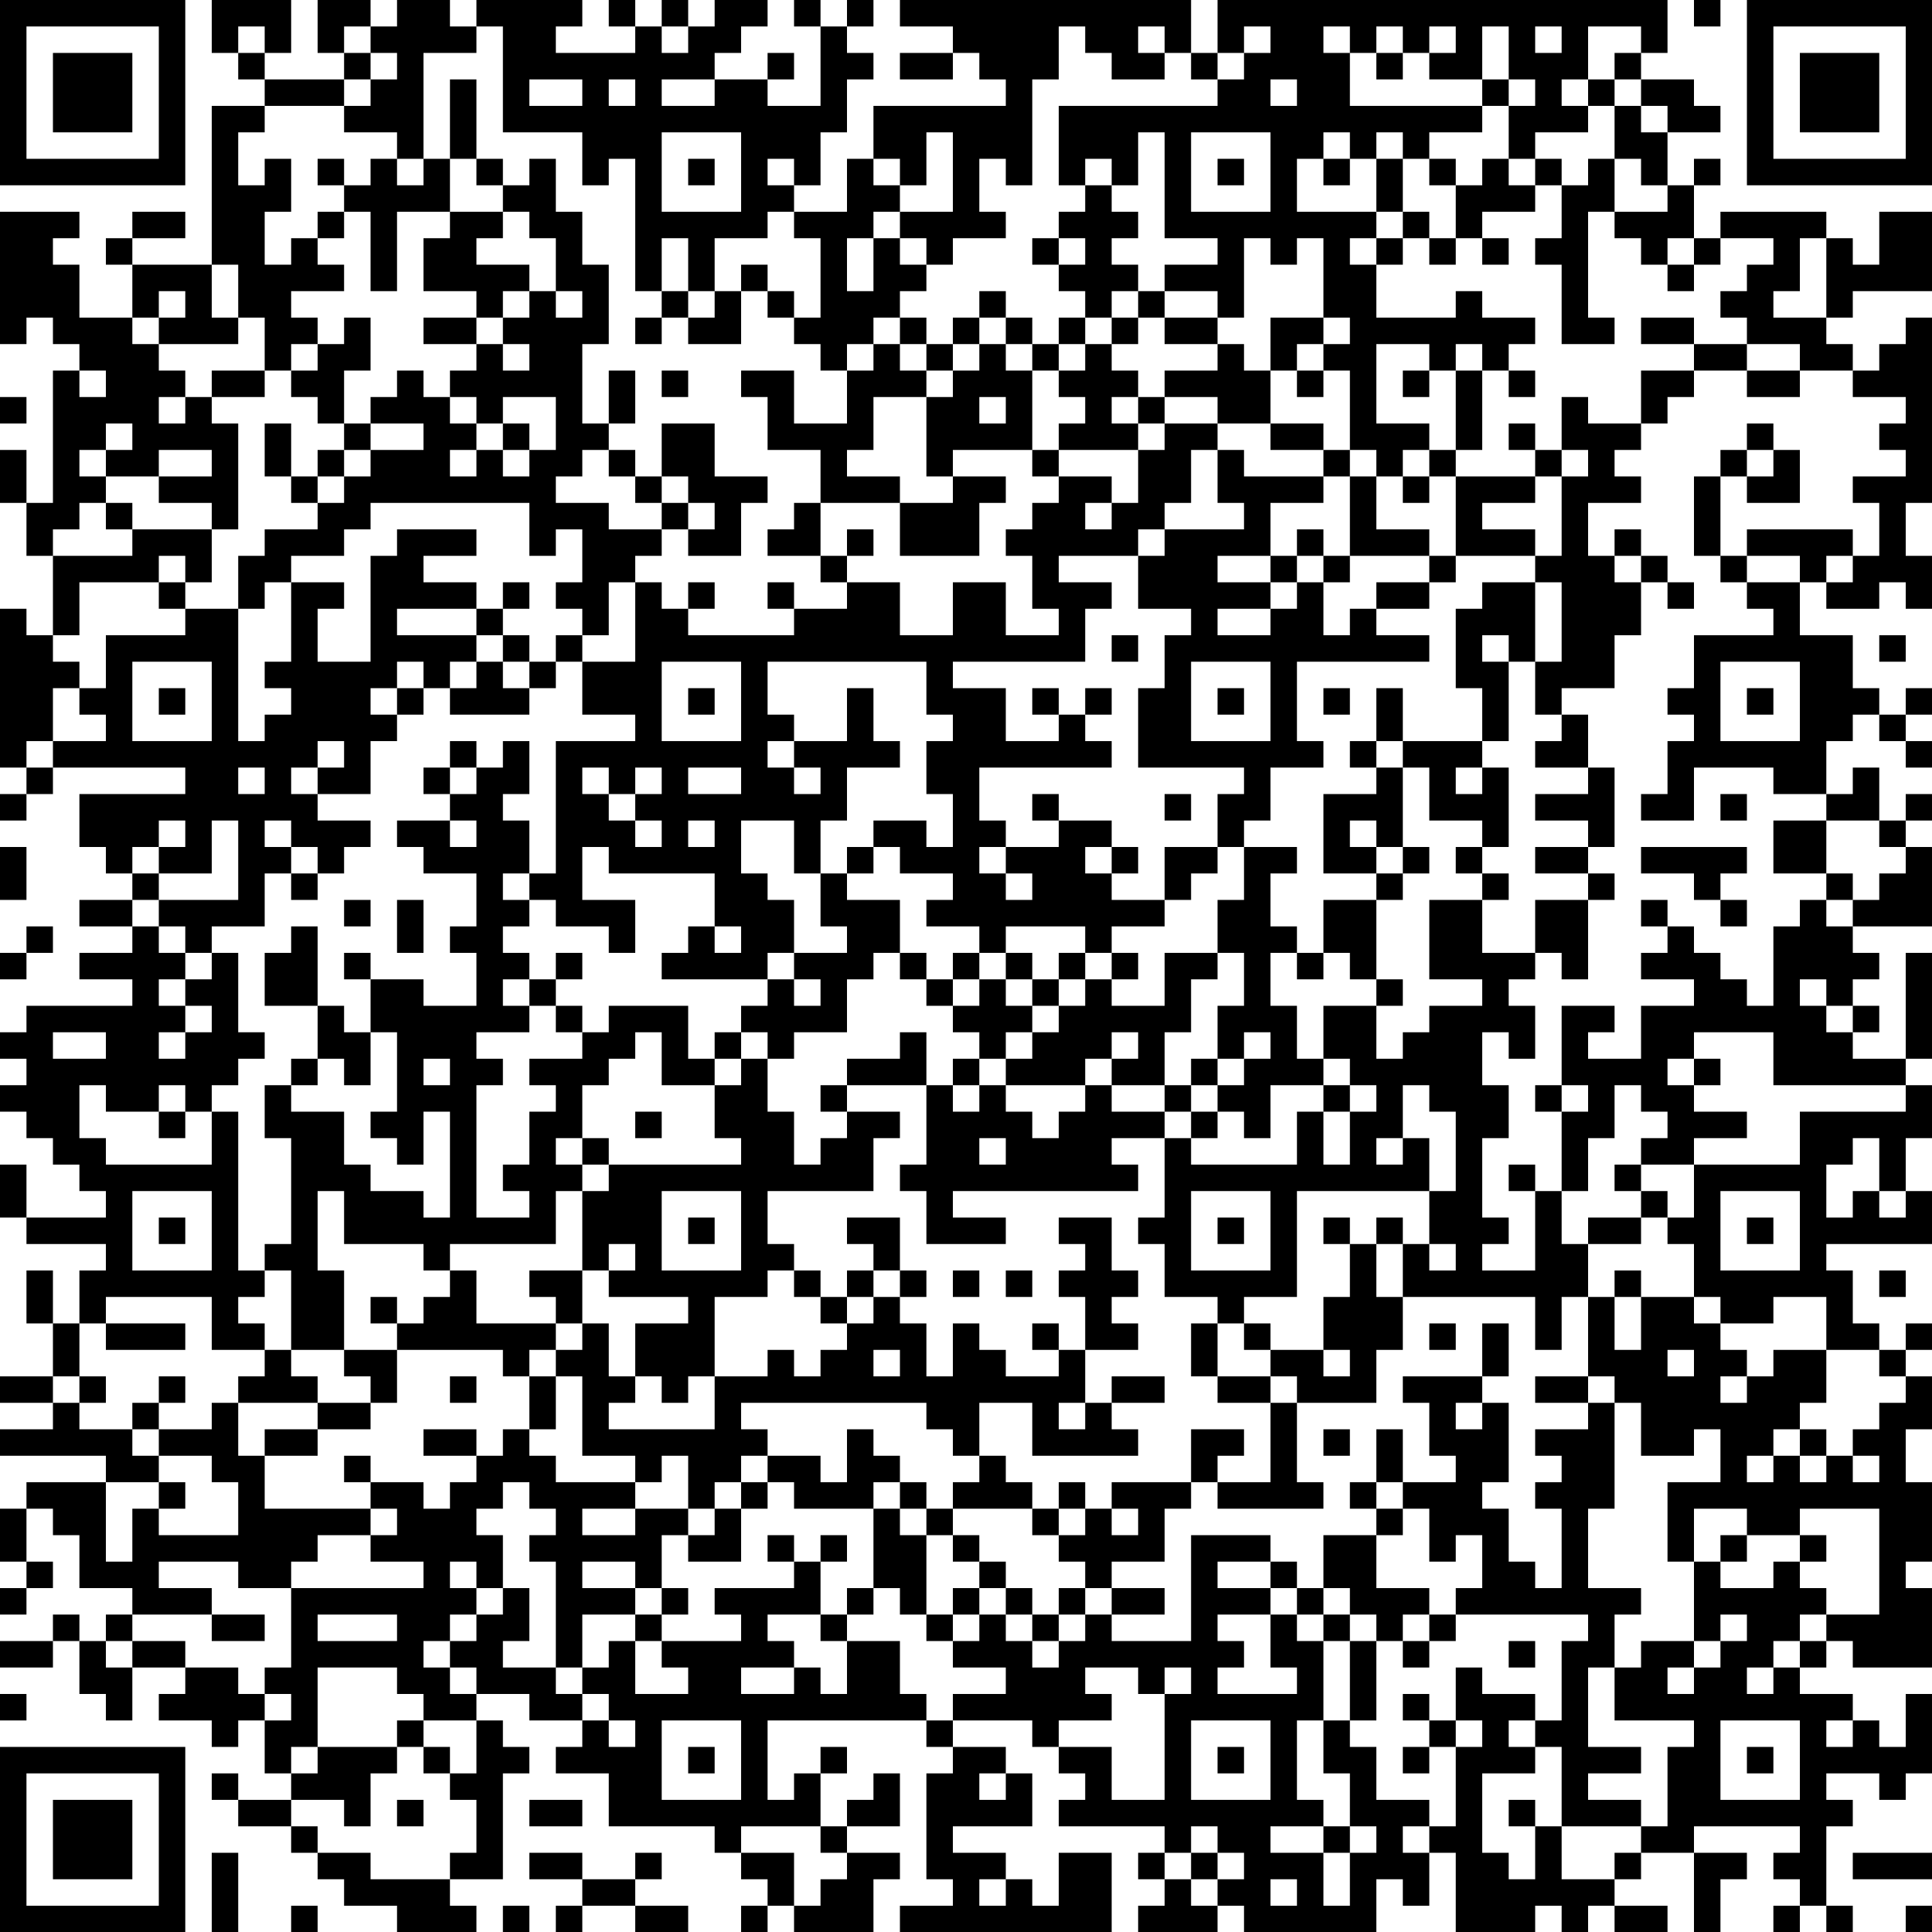 <?xml version="1.0" encoding="UTF-8"?>
<svg xmlns="http://www.w3.org/2000/svg" version="1.1" width="250" height="250" viewBox="0 0 250 250"><rect x="0" y="0" width="250" height="250" fill="#ffffff"/><g transform="scale(3.425)"><g transform="translate(0,0)"><path fill-rule="evenodd" d="M8 0L8 2L9 2L9 3L10 3L10 4L8 4L8 10L5 10L5 9L7 9L7 8L5 8L5 9L4 9L4 10L5 10L5 12L3 12L3 10L2 10L2 9L3 9L3 8L0 8L0 13L1 13L1 12L2 12L2 13L3 13L3 14L2 14L2 19L1 19L1 17L0 17L0 19L1 19L1 21L2 21L2 24L1 24L1 23L0 23L0 29L1 29L1 30L0 30L0 31L1 31L1 30L2 30L2 29L7 29L7 30L3 30L3 32L4 32L4 33L5 33L5 34L3 34L3 35L5 35L5 36L3 36L3 37L5 37L5 38L1 38L1 39L0 39L0 40L1 40L1 41L0 41L0 42L1 42L1 43L2 43L2 44L3 44L3 45L4 45L4 46L1 46L1 44L0 44L0 46L1 46L1 47L4 47L4 48L3 48L3 50L2 50L2 48L1 48L1 50L2 50L2 52L0 52L0 53L2 53L2 54L0 54L0 55L4 55L4 56L1 56L1 57L0 57L0 59L1 59L1 60L0 60L0 61L1 61L1 60L2 60L2 59L1 59L1 57L2 57L2 58L3 58L3 60L5 60L5 61L4 61L4 62L3 62L3 61L2 61L2 62L0 62L0 63L2 63L2 62L3 62L3 64L4 64L4 65L5 65L5 63L7 63L7 64L6 64L6 65L8 65L8 66L9 66L9 65L10 65L10 67L11 67L11 68L9 68L9 67L8 67L8 68L9 68L9 69L11 69L11 70L12 70L12 71L13 71L13 72L15 72L15 73L18 73L18 72L17 72L17 71L19 71L19 67L20 67L20 66L19 66L19 65L18 65L18 64L20 64L20 65L22 65L22 66L21 66L21 67L23 67L23 69L27 69L27 70L28 70L28 71L29 71L29 72L28 72L28 73L29 73L29 72L30 72L30 73L33 73L33 71L34 71L34 70L32 70L32 69L34 69L34 67L33 67L33 68L32 68L32 69L31 69L31 67L32 67L32 66L31 66L31 67L30 67L30 68L29 68L29 65L35 65L35 66L36 66L36 67L35 67L35 71L36 71L36 72L34 72L34 73L42 73L42 70L40 70L40 72L39 72L39 71L38 71L38 70L36 70L36 69L39 69L39 67L38 67L38 66L36 66L36 65L39 65L39 66L40 66L40 67L41 67L41 68L40 68L40 69L44 69L44 70L43 70L43 71L44 71L44 72L43 72L43 73L46 73L46 72L47 72L47 73L52 73L52 71L53 71L53 72L54 72L54 70L55 70L55 73L58 73L58 72L59 72L59 73L60 73L60 72L61 72L61 73L63 73L63 72L61 72L61 71L62 71L62 70L64 70L64 73L65 73L65 71L66 71L66 70L64 70L64 69L68 69L68 70L67 70L67 71L68 71L68 72L67 72L67 73L68 73L68 72L69 72L69 73L70 73L70 72L69 72L69 69L70 69L70 68L69 68L69 67L71 67L71 68L72 68L72 67L73 67L73 64L72 64L72 66L71 66L71 65L70 65L70 64L68 64L68 63L69 63L69 62L70 62L70 63L73 63L73 60L72 60L72 59L73 59L73 56L72 56L72 54L73 54L73 52L72 52L72 51L73 51L73 50L72 50L72 51L71 51L71 50L70 50L70 48L69 48L69 47L73 47L73 45L72 45L72 43L73 43L73 41L72 41L72 40L73 40L73 36L72 36L72 40L70 40L70 39L71 39L71 38L70 38L70 37L71 37L71 36L70 36L70 35L73 35L73 32L72 32L72 31L73 31L73 30L72 30L72 31L71 31L71 29L70 29L70 30L69 30L69 28L70 28L70 27L71 27L71 28L72 28L72 29L73 29L73 28L72 28L72 27L73 27L73 26L72 26L72 27L71 27L71 26L70 26L70 24L68 24L68 22L69 22L69 23L71 23L71 22L72 22L72 23L73 23L73 21L72 21L72 19L73 19L73 12L72 12L72 13L71 13L71 14L70 14L70 13L69 13L69 12L70 12L70 11L73 11L73 8L71 8L71 10L70 10L70 9L69 9L69 8L65 8L65 9L64 9L64 7L65 7L65 6L64 6L64 7L63 7L63 5L65 5L65 4L64 4L64 3L62 3L62 2L63 2L63 0L46 0L46 2L45 2L45 0L34 0L34 1L36 1L36 2L34 2L34 3L36 3L36 2L37 2L37 3L38 3L38 4L33 4L33 6L32 6L32 8L30 8L30 7L31 7L31 5L32 5L32 3L33 3L33 2L32 2L32 1L33 1L33 0L32 0L32 1L31 1L31 0L30 0L30 1L31 1L31 4L29 4L29 3L30 3L30 2L29 2L29 3L27 3L27 2L28 2L28 1L29 1L29 0L27 0L27 1L26 1L26 0L25 0L25 1L24 1L24 0L23 0L23 1L24 1L24 2L21 2L21 1L22 1L22 0L18 0L18 1L17 1L17 0L15 0L15 1L14 1L14 0L12 0L12 2L13 2L13 3L10 3L10 2L11 2L11 0ZM64 0L64 1L65 1L65 0ZM9 1L9 2L10 2L10 1ZM13 1L13 2L14 2L14 3L13 3L13 4L10 4L10 5L9 5L9 7L10 7L10 6L11 6L11 8L10 8L10 10L11 10L11 9L12 9L12 10L13 10L13 11L11 11L11 12L12 12L12 13L11 13L11 14L10 14L10 12L9 12L9 10L8 10L8 12L9 12L9 13L6 13L6 12L7 12L7 11L6 11L6 12L5 12L5 13L6 13L6 14L7 14L7 15L6 15L6 16L7 16L7 15L8 15L8 16L9 16L9 20L8 20L8 19L6 19L6 18L8 18L8 17L6 17L6 18L4 18L4 17L5 17L5 16L4 16L4 17L3 17L3 18L4 18L4 19L3 19L3 20L2 20L2 21L5 21L5 20L8 20L8 22L7 22L7 21L6 21L6 22L3 22L3 24L2 24L2 25L3 25L3 26L2 26L2 28L1 28L1 29L2 29L2 28L4 28L4 27L3 27L3 26L4 26L4 24L7 24L7 23L9 23L9 28L10 28L10 27L11 27L11 26L10 26L10 25L11 25L11 22L13 22L13 23L12 23L12 25L14 25L14 21L15 21L15 20L18 20L18 21L16 21L16 22L18 22L18 23L15 23L15 24L18 24L18 25L17 25L17 26L16 26L16 25L15 25L15 26L14 26L14 27L15 27L15 28L14 28L14 30L12 30L12 29L13 29L13 28L12 28L12 29L11 29L11 30L12 30L12 31L14 31L14 32L13 32L13 33L12 33L12 32L11 32L11 31L10 31L10 32L11 32L11 33L10 33L10 35L8 35L8 36L7 36L7 35L6 35L6 34L9 34L9 31L8 31L8 33L6 33L6 32L7 32L7 31L6 31L6 32L5 32L5 33L6 33L6 34L5 34L5 35L6 35L6 36L7 36L7 37L6 37L6 38L7 38L7 39L6 39L6 40L7 40L7 39L8 39L8 38L7 38L7 37L8 37L8 36L9 36L9 39L10 39L10 40L9 40L9 41L8 41L8 42L7 42L7 41L6 41L6 42L4 42L4 41L3 41L3 43L4 43L4 44L8 44L8 42L9 42L9 48L10 48L10 49L9 49L9 50L10 50L10 51L8 51L8 49L4 49L4 50L3 50L3 52L2 52L2 53L3 53L3 54L5 54L5 55L6 55L6 56L4 56L4 59L5 59L5 57L6 57L6 58L9 58L9 56L8 56L8 55L6 55L6 54L8 54L8 53L9 53L9 55L10 55L10 57L14 57L14 58L12 58L12 59L11 59L11 60L9 60L9 59L6 59L6 60L8 60L8 61L5 61L5 62L4 62L4 63L5 63L5 62L7 62L7 63L9 63L9 64L10 64L10 65L11 65L11 64L10 64L10 63L11 63L11 60L16 60L16 59L14 59L14 58L15 58L15 57L14 57L14 56L16 56L16 57L17 57L17 56L18 56L18 55L19 55L19 54L20 54L20 55L21 55L21 56L24 56L24 57L22 57L22 58L24 58L24 57L26 57L26 58L25 58L25 60L24 60L24 59L22 59L22 60L24 60L24 61L22 61L22 63L21 63L21 59L20 59L20 58L21 58L21 57L20 57L20 56L19 56L19 57L18 57L18 58L19 58L19 60L18 60L18 59L17 59L17 60L18 60L18 61L17 61L17 62L16 62L16 63L17 63L17 64L18 64L18 63L17 63L17 62L18 62L18 61L19 61L19 60L20 60L20 62L19 62L19 63L21 63L21 64L22 64L22 65L23 65L23 66L24 66L24 65L23 65L23 64L22 64L22 63L23 63L23 62L24 62L24 64L26 64L26 63L25 63L25 62L28 62L28 61L27 61L27 60L30 60L30 59L31 59L31 61L29 61L29 62L30 62L30 63L28 63L28 64L30 64L30 63L31 63L31 64L32 64L32 62L34 62L34 64L35 64L35 65L36 65L36 64L38 64L38 63L36 63L36 62L37 62L37 61L38 61L38 62L39 62L39 63L40 63L40 62L41 62L41 61L42 61L42 62L45 62L45 58L48 58L48 59L46 59L46 60L48 60L48 61L46 61L46 62L47 62L47 63L46 63L46 64L49 64L49 63L48 63L48 61L49 61L49 62L50 62L50 65L49 65L49 68L50 68L50 69L48 69L48 70L50 70L50 72L51 72L51 70L52 70L52 69L51 69L51 67L50 67L50 65L51 65L51 66L52 66L52 68L54 68L54 69L53 69L53 70L54 70L54 69L55 69L55 66L56 66L56 65L55 65L55 63L56 63L56 64L58 64L58 65L57 65L57 66L58 66L58 67L56 67L56 70L57 70L57 71L58 71L58 69L59 69L59 71L61 71L61 70L62 70L62 69L63 69L63 66L64 66L64 65L61 65L61 63L62 63L62 62L64 62L64 63L63 63L63 64L64 64L64 63L65 63L65 62L66 62L66 61L65 61L65 62L64 62L64 59L65 59L65 60L67 60L67 59L68 59L68 60L69 60L69 61L68 61L68 62L67 62L67 63L66 63L66 64L67 64L67 63L68 63L68 62L69 62L69 61L71 61L71 57L68 57L68 58L66 58L66 57L64 57L64 59L63 59L63 56L65 56L65 54L64 54L64 55L62 55L62 53L61 53L61 52L60 52L60 49L61 49L61 51L62 51L62 49L64 49L64 50L65 50L65 51L66 51L66 52L65 52L65 53L66 53L66 52L67 52L67 51L69 51L69 53L68 53L68 54L67 54L67 55L66 55L66 56L67 56L67 55L68 55L68 56L69 56L69 55L70 55L70 56L71 56L71 55L70 55L70 54L71 54L71 53L72 53L72 52L71 52L71 51L69 51L69 49L67 49L67 50L65 50L65 49L64 49L64 47L63 47L63 46L64 46L64 44L68 44L68 42L72 42L72 41L67 41L67 39L64 39L64 40L63 40L63 41L64 41L64 42L66 42L66 43L64 43L64 44L62 44L62 43L63 43L63 42L62 42L62 41L61 41L61 43L60 43L60 45L59 45L59 42L60 42L60 41L59 41L59 38L61 38L61 39L60 39L60 40L62 40L62 38L64 38L64 37L62 37L62 36L63 36L63 35L64 35L64 36L65 36L65 37L66 37L66 38L67 38L67 35L68 35L68 34L69 34L69 35L70 35L70 34L71 34L71 33L72 33L72 32L71 32L71 31L69 31L69 30L67 30L67 29L64 29L64 31L62 31L62 30L63 30L63 28L64 28L64 27L63 27L63 26L64 26L64 24L67 24L67 23L66 23L66 22L68 22L68 21L66 21L66 20L70 20L70 21L69 21L69 22L70 22L70 21L71 21L71 19L70 19L70 18L72 18L72 17L71 17L71 16L72 16L72 15L70 15L70 14L68 14L68 13L66 13L66 12L65 12L65 11L66 11L66 10L67 10L67 9L65 9L65 10L64 10L64 9L63 9L63 10L62 10L62 9L61 9L61 8L63 8L63 7L62 7L62 6L61 6L61 4L62 4L62 5L63 5L63 4L62 4L62 3L61 3L61 2L62 2L62 1L60 1L60 3L59 3L59 4L60 4L60 5L58 5L58 6L57 6L57 4L58 4L58 3L57 3L57 1L56 1L56 3L54 3L54 2L55 2L55 1L54 1L54 2L53 2L53 1L52 1L52 2L51 2L51 1L50 1L50 2L51 2L51 4L56 4L56 5L54 5L54 6L53 6L53 5L52 5L52 6L51 6L51 5L50 5L50 6L49 6L49 8L52 8L52 9L51 9L51 10L52 10L52 12L55 12L55 11L56 11L56 12L58 12L58 13L57 13L57 14L56 14L56 13L55 13L55 14L54 14L54 13L52 13L52 16L54 16L54 17L53 17L53 18L52 18L52 17L51 17L51 14L50 14L50 13L51 13L51 12L50 12L50 9L49 9L49 10L48 10L48 9L47 9L47 12L46 12L46 11L44 11L44 10L46 10L46 9L44 9L44 5L43 5L43 7L42 7L42 6L41 6L41 7L40 7L40 4L46 4L46 3L47 3L47 2L48 2L48 1L47 1L47 2L46 2L46 3L45 3L45 2L44 2L44 1L43 1L43 2L44 2L44 3L42 3L42 2L41 2L41 1L40 1L40 3L39 3L39 7L38 7L38 6L37 6L37 8L38 8L38 9L36 9L36 10L35 10L35 9L34 9L34 8L36 8L36 5L35 5L35 7L34 7L34 6L33 6L33 7L34 7L34 8L33 8L33 9L32 9L32 11L33 11L33 9L34 9L34 10L35 10L35 11L34 11L34 12L33 12L33 13L32 13L32 14L31 14L31 13L30 13L30 12L31 12L31 9L30 9L30 8L29 8L29 9L27 9L27 11L26 11L26 9L25 9L25 11L24 11L24 6L23 6L23 7L22 7L22 5L19 5L19 1L18 1L18 2L16 2L16 6L15 6L15 5L13 5L13 4L14 4L14 3L15 3L15 2L14 2L14 1ZM25 1L25 2L26 2L26 1ZM58 1L58 2L59 2L59 1ZM52 2L52 3L53 3L53 2ZM17 3L17 6L16 6L16 7L15 7L15 6L14 6L14 7L13 7L13 6L12 6L12 7L13 7L13 8L12 8L12 9L13 9L13 8L14 8L14 11L15 11L15 8L17 8L17 9L16 9L16 11L18 11L18 12L16 12L16 13L18 13L18 14L17 14L17 15L16 15L16 14L15 14L15 15L14 15L14 16L13 16L13 14L14 14L14 12L13 12L13 13L12 13L12 14L11 14L11 15L12 15L12 16L13 16L13 17L12 17L12 18L11 18L11 16L10 16L10 18L11 18L11 19L12 19L12 20L10 20L10 21L9 21L9 23L10 23L10 22L11 22L11 21L13 21L13 20L14 20L14 19L20 19L20 21L21 21L21 20L22 20L22 22L21 22L21 23L22 23L22 24L21 24L21 25L20 25L20 24L19 24L19 23L20 23L20 22L19 22L19 23L18 23L18 24L19 24L19 25L18 25L18 26L17 26L17 27L20 27L20 26L21 26L21 25L22 25L22 27L24 27L24 28L21 28L21 33L20 33L20 31L19 31L19 30L20 30L20 28L19 28L19 29L18 29L18 28L17 28L17 29L16 29L16 30L17 30L17 31L15 31L15 32L16 32L16 33L18 33L18 35L17 35L17 36L18 36L18 38L16 38L16 37L14 37L14 36L13 36L13 37L14 37L14 39L13 39L13 38L12 38L12 35L11 35L11 36L10 36L10 38L12 38L12 40L11 40L11 41L10 41L10 43L11 43L11 47L10 47L10 48L11 48L11 51L10 51L10 52L9 52L9 53L12 53L12 54L10 54L10 55L12 55L12 54L14 54L14 53L15 53L15 51L19 51L19 52L20 52L20 54L21 54L21 52L22 52L22 55L24 55L24 56L25 56L25 55L26 55L26 57L27 57L27 58L26 58L26 59L28 59L28 57L29 57L29 56L30 56L30 57L33 57L33 60L32 60L32 61L31 61L31 62L32 62L32 61L33 61L33 60L34 60L34 61L35 61L35 62L36 62L36 61L37 61L37 60L38 60L38 61L39 61L39 62L40 62L40 61L41 61L41 60L42 60L42 61L44 61L44 60L42 60L42 59L44 59L44 57L45 57L45 56L46 56L46 57L50 57L50 56L49 56L49 53L52 53L52 51L53 51L53 49L58 49L58 51L59 51L59 49L60 49L60 47L62 47L62 46L63 46L63 45L62 45L62 44L61 44L61 45L62 45L62 46L60 46L60 47L59 47L59 45L58 45L58 44L57 44L57 45L58 45L58 48L56 48L56 47L57 47L57 46L56 46L56 43L57 43L57 41L56 41L56 39L57 39L57 40L58 40L58 38L57 38L57 37L58 37L58 36L59 36L59 37L60 37L60 34L61 34L61 33L60 33L60 32L61 32L61 29L60 29L60 27L59 27L59 26L61 26L61 24L62 24L62 22L63 22L63 23L64 23L64 22L63 22L63 21L62 21L62 20L61 20L61 21L60 21L60 19L62 19L62 18L61 18L61 17L62 17L62 16L63 16L63 15L64 15L64 14L66 14L66 15L68 15L68 14L66 14L66 13L64 13L64 12L62 12L62 13L64 13L64 14L62 14L62 16L60 16L60 15L59 15L59 17L58 17L58 16L57 16L57 17L58 17L58 18L55 18L55 17L56 17L56 14L55 14L55 17L54 17L54 18L53 18L53 19L54 19L54 18L55 18L55 21L54 21L54 20L52 20L52 18L51 18L51 17L50 17L50 16L48 16L48 14L49 14L49 15L50 15L50 14L49 14L49 13L50 13L50 12L48 12L48 14L47 14L47 13L46 13L46 12L44 12L44 11L43 11L43 10L42 10L42 9L43 9L43 8L42 8L42 7L41 7L41 8L40 8L40 9L39 9L39 10L40 10L40 11L41 11L41 12L40 12L40 13L39 13L39 12L38 12L38 11L37 11L37 12L36 12L36 13L35 13L35 12L34 12L34 13L33 13L33 14L32 14L32 16L30 16L30 14L28 14L28 15L29 15L29 17L31 17L31 19L30 19L30 20L29 20L29 21L31 21L31 22L32 22L32 23L30 23L30 22L29 22L29 23L30 23L30 24L26 24L26 23L27 23L27 22L26 22L26 23L25 23L25 22L24 22L24 21L25 21L25 20L26 20L26 21L28 21L28 19L29 19L29 18L27 18L27 16L25 16L25 18L24 18L24 17L23 17L23 16L24 16L24 14L23 14L23 16L22 16L22 13L23 13L23 10L22 10L22 8L21 8L21 6L20 6L20 7L19 7L19 6L18 6L18 3ZM20 3L20 4L22 4L22 3ZM23 3L23 4L24 4L24 3ZM25 3L25 4L27 4L27 3ZM48 3L48 4L49 4L49 3ZM56 3L56 4L57 4L57 3ZM60 3L60 4L61 4L61 3ZM25 5L25 8L28 8L28 5ZM45 5L45 8L48 8L48 5ZM17 6L17 8L19 8L19 9L18 9L18 10L20 10L20 11L19 11L19 12L18 12L18 13L19 13L19 14L20 14L20 13L19 13L19 12L20 12L20 11L21 11L21 12L22 12L22 11L21 11L21 9L20 9L20 8L19 8L19 7L18 7L18 6ZM26 6L26 7L27 7L27 6ZM29 6L29 7L30 7L30 6ZM46 6L46 7L47 7L47 6ZM50 6L50 7L51 7L51 6ZM52 6L52 8L53 8L53 9L52 9L52 10L53 10L53 9L54 9L54 10L55 10L55 9L56 9L56 10L57 10L57 9L56 9L56 8L58 8L58 7L59 7L59 9L58 9L58 10L59 10L59 13L61 13L61 12L60 12L60 8L61 8L61 6L60 6L60 7L59 7L59 6L58 6L58 7L57 7L57 6L56 6L56 7L55 7L55 6L54 6L54 7L55 7L55 9L54 9L54 8L53 8L53 6ZM40 9L40 10L41 10L41 9ZM68 9L68 11L67 11L67 12L69 12L69 9ZM28 10L28 11L27 11L27 12L26 12L26 11L25 11L25 12L24 12L24 13L25 13L25 12L26 12L26 13L28 13L28 11L29 11L29 12L30 12L30 11L29 11L29 10ZM63 10L63 11L64 11L64 10ZM42 11L42 12L41 12L41 13L40 13L40 14L39 14L39 13L38 13L38 12L37 12L37 13L36 13L36 14L35 14L35 13L34 13L34 14L35 14L35 15L33 15L33 17L32 17L32 18L34 18L34 19L31 19L31 21L32 21L32 22L34 22L34 24L36 24L36 22L38 22L38 24L40 24L40 23L39 23L39 21L38 21L38 20L39 20L39 19L40 19L40 18L42 18L42 19L41 19L41 20L42 20L42 19L43 19L43 17L44 17L44 16L46 16L46 17L45 17L45 19L44 19L44 20L43 20L43 21L40 21L40 22L42 22L42 23L41 23L41 25L36 25L36 26L38 26L38 28L40 28L40 27L41 27L41 28L42 28L42 29L37 29L37 31L38 31L38 32L37 32L37 33L38 33L38 34L39 34L39 33L38 33L38 32L40 32L40 31L42 31L42 32L41 32L41 33L42 33L42 34L44 34L44 35L42 35L42 36L41 36L41 35L38 35L38 36L37 36L37 35L35 35L35 34L36 34L36 33L34 33L34 32L33 32L33 31L35 31L35 32L36 32L36 30L35 30L35 28L36 28L36 27L35 27L35 25L29 25L29 27L30 27L30 28L29 28L29 29L30 29L30 30L31 30L31 29L30 29L30 28L32 28L32 26L33 26L33 28L34 28L34 29L32 29L32 31L31 31L31 33L30 33L30 31L28 31L28 33L29 33L29 34L30 34L30 36L29 36L29 37L25 37L25 36L26 36L26 35L27 35L27 36L28 36L28 35L27 35L27 33L23 33L23 32L22 32L22 34L24 34L24 36L23 36L23 35L21 35L21 34L20 34L20 33L19 33L19 34L20 34L20 35L19 35L19 36L20 36L20 37L19 37L19 38L20 38L20 39L18 39L18 40L19 40L19 41L18 41L18 46L20 46L20 45L19 45L19 44L20 44L20 42L21 42L21 41L20 41L20 40L22 40L22 39L23 39L23 38L26 38L26 40L27 40L27 41L25 41L25 39L24 39L24 40L23 40L23 41L22 41L22 43L21 43L21 44L22 44L22 45L21 45L21 47L17 47L17 48L16 48L16 47L13 47L13 45L12 45L12 48L13 48L13 51L11 51L11 52L12 52L12 53L14 53L14 52L13 52L13 51L15 51L15 50L16 50L16 49L17 49L17 48L18 48L18 50L21 50L21 51L20 51L20 52L21 52L21 51L22 51L22 50L23 50L23 52L24 52L24 53L23 53L23 54L27 54L27 52L29 52L29 51L30 51L30 52L31 52L31 51L32 51L32 50L33 50L33 49L34 49L34 50L35 50L35 52L36 52L36 50L37 50L37 51L38 51L38 52L40 52L40 51L41 51L41 53L40 53L40 54L41 54L41 53L42 53L42 54L43 54L43 55L39 55L39 53L37 53L37 55L36 55L36 54L35 54L35 53L28 53L28 54L29 54L29 55L28 55L28 56L27 56L27 57L28 57L28 56L29 56L29 55L31 55L31 56L32 56L32 54L33 54L33 55L34 55L34 56L33 56L33 57L34 57L34 58L35 58L35 61L36 61L36 60L37 60L37 59L38 59L38 60L39 60L39 61L40 61L40 60L41 60L41 59L40 59L40 58L41 58L41 57L42 57L42 58L43 58L43 57L42 57L42 56L45 56L45 54L47 54L47 55L46 55L46 56L48 56L48 53L49 53L49 52L48 52L48 51L50 51L50 52L51 52L51 51L50 51L50 49L51 49L51 47L52 47L52 49L53 49L53 47L54 47L54 48L55 48L55 47L54 47L54 45L55 45L55 42L54 42L54 41L53 41L53 43L52 43L52 44L53 44L53 43L54 43L54 45L49 45L49 49L47 49L47 50L46 50L46 49L44 49L44 47L43 47L43 46L44 46L44 43L45 43L45 44L49 44L49 42L50 42L50 44L51 44L51 42L52 42L52 41L51 41L51 40L50 40L50 38L52 38L52 40L53 40L53 39L54 39L54 38L56 38L56 37L54 37L54 34L56 34L56 36L58 36L58 34L60 34L60 33L58 33L58 32L60 32L60 31L58 31L58 30L60 30L60 29L58 29L58 28L59 28L59 27L58 27L58 25L59 25L59 22L58 22L58 21L59 21L59 18L60 18L60 17L59 17L59 18L58 18L58 19L56 19L56 20L58 20L58 21L55 21L55 22L54 22L54 21L51 21L51 18L50 18L50 17L48 17L48 16L46 16L46 15L44 15L44 14L46 14L46 13L44 13L44 12L43 12L43 11ZM42 12L42 13L41 13L41 14L40 14L40 15L41 15L41 16L40 16L40 17L39 17L39 14L38 14L38 13L37 13L37 14L36 14L36 15L35 15L35 18L36 18L36 19L34 19L34 21L37 21L37 19L38 19L38 18L36 18L36 17L39 17L39 18L40 18L40 17L43 17L43 16L44 16L44 15L43 15L43 14L42 14L42 13L43 13L43 12ZM3 14L3 15L4 15L4 14ZM8 14L8 15L10 15L10 14ZM25 14L25 15L26 15L26 14ZM53 14L53 15L54 15L54 14ZM57 14L57 15L58 15L58 14ZM0 15L0 16L1 16L1 15ZM17 15L17 16L18 16L18 17L17 17L17 18L18 18L18 17L19 17L19 18L20 18L20 17L21 17L21 15L19 15L19 16L18 16L18 15ZM37 15L37 16L38 16L38 15ZM42 15L42 16L43 16L43 15ZM14 16L14 17L13 17L13 18L12 18L12 19L13 19L13 18L14 18L14 17L16 17L16 16ZM19 16L19 17L20 17L20 16ZM66 16L66 17L65 17L65 18L64 18L64 21L65 21L65 22L66 22L66 21L65 21L65 18L66 18L66 19L68 19L68 17L67 17L67 16ZM22 17L22 18L21 18L21 19L23 19L23 20L25 20L25 19L26 19L26 20L27 20L27 19L26 19L26 18L25 18L25 19L24 19L24 18L23 18L23 17ZM46 17L46 19L47 19L47 20L44 20L44 21L43 21L43 23L45 23L45 24L44 24L44 26L43 26L43 29L47 29L47 30L46 30L46 32L44 32L44 34L45 34L45 33L46 33L46 32L47 32L47 34L46 34L46 36L44 36L44 38L42 38L42 37L43 37L43 36L42 36L42 37L41 37L41 36L40 36L40 37L39 37L39 36L38 36L38 37L37 37L37 36L36 36L36 37L35 37L35 36L34 36L34 34L32 34L32 33L33 33L33 32L32 32L32 33L31 33L31 35L32 35L32 36L30 36L30 37L29 37L29 38L28 38L28 39L27 39L27 40L28 40L28 41L27 41L27 43L28 43L28 44L23 44L23 43L22 43L22 44L23 44L23 45L22 45L22 48L20 48L20 49L21 49L21 50L22 50L22 48L23 48L23 49L26 49L26 50L24 50L24 52L25 52L25 53L26 53L26 52L27 52L27 49L29 49L29 48L30 48L30 49L31 49L31 50L32 50L32 49L33 49L33 48L34 48L34 49L35 49L35 48L34 48L34 46L32 46L32 47L33 47L33 48L32 48L32 49L31 49L31 48L30 48L30 47L29 47L29 45L33 45L33 43L34 43L34 42L32 42L32 41L35 41L35 44L34 44L34 45L35 45L35 47L38 47L38 46L36 46L36 45L43 45L43 44L42 44L42 43L44 43L44 42L45 42L45 43L46 43L46 42L47 42L47 43L48 43L48 41L50 41L50 42L51 42L51 41L50 41L50 40L49 40L49 38L48 38L48 36L49 36L49 37L50 37L50 36L51 36L51 37L52 37L52 38L53 38L53 37L52 37L52 34L53 34L53 33L54 33L54 32L53 32L53 29L54 29L54 31L56 31L56 32L55 32L55 33L56 33L56 34L57 34L57 33L56 33L56 32L57 32L57 29L56 29L56 28L57 28L57 25L58 25L58 22L56 22L56 23L55 23L55 26L56 26L56 28L53 28L53 26L52 26L52 28L51 28L51 29L52 29L52 30L50 30L50 33L52 33L52 34L50 34L50 36L49 36L49 35L48 35L48 33L49 33L49 32L47 32L47 31L48 31L48 29L50 29L50 28L49 28L49 25L54 25L54 24L52 24L52 23L54 23L54 22L52 22L52 23L51 23L51 24L50 24L50 22L51 22L51 21L50 21L50 20L49 20L49 21L48 21L48 19L50 19L50 18L47 18L47 17ZM66 17L66 18L67 18L67 17ZM4 19L4 20L5 20L5 19ZM32 20L32 21L33 21L33 20ZM46 21L46 22L48 22L48 23L46 23L46 24L48 24L48 23L49 23L49 22L50 22L50 21L49 21L49 22L48 22L48 21ZM61 21L61 22L62 22L62 21ZM6 22L6 23L7 23L7 22ZM23 22L23 24L22 24L22 25L24 25L24 22ZM42 24L42 25L43 25L43 24ZM56 24L56 25L57 25L57 24ZM71 24L71 25L72 25L72 24ZM5 25L5 28L8 28L8 25ZM19 25L19 26L20 26L20 25ZM25 25L25 28L28 28L28 25ZM45 25L45 28L48 28L48 25ZM65 25L65 28L68 28L68 25ZM6 26L6 27L7 27L7 26ZM15 26L15 27L16 27L16 26ZM26 26L26 27L27 27L27 26ZM39 26L39 27L40 27L40 26ZM41 26L41 27L42 27L42 26ZM46 26L46 27L47 27L47 26ZM50 26L50 27L51 27L51 26ZM66 26L66 27L67 27L67 26ZM52 28L52 29L53 29L53 28ZM9 29L9 30L10 30L10 29ZM17 29L17 30L18 30L18 29ZM22 29L22 30L23 30L23 31L24 31L24 32L25 32L25 31L24 31L24 30L25 30L25 29L24 29L24 30L23 30L23 29ZM26 29L26 30L28 30L28 29ZM55 29L55 30L56 30L56 29ZM39 30L39 31L40 31L40 30ZM44 30L44 31L45 31L45 30ZM65 30L65 31L66 31L66 30ZM17 31L17 32L18 32L18 31ZM26 31L26 32L27 32L27 31ZM51 31L51 32L52 32L52 33L53 33L53 32L52 32L52 31ZM67 31L67 33L69 33L69 34L70 34L70 33L69 33L69 31ZM0 32L0 34L1 34L1 32ZM42 32L42 33L43 33L43 32ZM62 32L62 33L64 33L64 34L65 34L65 35L66 35L66 34L65 34L65 33L66 33L66 32ZM11 33L11 34L12 34L12 33ZM13 34L13 35L14 35L14 34ZM15 34L15 36L16 36L16 34ZM62 34L62 35L63 35L63 34ZM1 35L1 36L0 36L0 37L1 37L1 36L2 36L2 35ZM21 36L21 37L20 37L20 38L21 38L21 39L22 39L22 38L21 38L21 37L22 37L22 36ZM33 36L33 37L32 37L32 39L30 39L30 40L29 40L29 39L28 39L28 40L29 40L29 42L30 42L30 44L31 44L31 43L32 43L32 42L31 42L31 41L32 41L32 40L34 40L34 39L35 39L35 41L36 41L36 42L37 42L37 41L38 41L38 42L39 42L39 43L40 43L40 42L41 42L41 41L42 41L42 42L44 42L44 41L45 41L45 42L46 42L46 41L47 41L47 40L48 40L48 39L47 39L47 40L46 40L46 38L47 38L47 36L46 36L46 37L45 37L45 39L44 39L44 41L42 41L42 40L43 40L43 39L42 39L42 40L41 40L41 41L38 41L38 40L39 40L39 39L40 39L40 38L41 38L41 37L40 37L40 38L39 38L39 37L38 37L38 38L39 38L39 39L38 39L38 40L37 40L37 39L36 39L36 38L37 38L37 37L36 37L36 38L35 38L35 37L34 37L34 36ZM30 37L30 38L31 38L31 37ZM68 37L68 38L69 38L69 39L70 39L70 38L69 38L69 37ZM2 39L2 40L4 40L4 39ZM14 39L14 41L13 41L13 40L12 40L12 41L11 41L11 42L13 42L13 44L14 44L14 45L16 45L16 46L17 46L17 42L16 42L16 44L15 44L15 43L14 43L14 42L15 42L15 39ZM16 40L16 41L17 41L17 40ZM36 40L36 41L37 41L37 40ZM45 40L45 41L46 41L46 40ZM64 40L64 41L65 41L65 40ZM58 41L58 42L59 42L59 41ZM6 42L6 43L7 43L7 42ZM24 42L24 43L25 43L25 42ZM37 43L37 44L38 44L38 43ZM70 43L70 44L69 44L69 46L70 46L70 45L71 45L71 46L72 46L72 45L71 45L71 43ZM5 45L5 48L8 48L8 45ZM25 45L25 48L28 48L28 45ZM45 45L45 48L48 48L48 45ZM65 45L65 48L68 48L68 45ZM6 46L6 47L7 47L7 46ZM26 46L26 47L27 47L27 46ZM40 46L40 47L41 47L41 48L40 48L40 49L41 49L41 51L43 51L43 50L42 50L42 49L43 49L43 48L42 48L42 46ZM46 46L46 47L47 47L47 46ZM50 46L50 47L51 47L51 46ZM52 46L52 47L53 47L53 46ZM66 46L66 47L67 47L67 46ZM23 47L23 48L24 48L24 47ZM36 48L36 49L37 49L37 48ZM38 48L38 49L39 49L39 48ZM61 48L61 49L62 49L62 48ZM71 48L71 49L72 49L72 48ZM14 49L14 50L15 50L15 49ZM4 50L4 51L7 51L7 50ZM39 50L39 51L40 51L40 50ZM45 50L45 52L46 52L46 53L48 53L48 52L46 52L46 50ZM47 50L47 51L48 51L48 50ZM54 50L54 51L55 51L55 50ZM56 50L56 52L53 52L53 53L54 53L54 55L55 55L55 56L53 56L53 54L52 54L52 56L51 56L51 57L52 57L52 58L50 58L50 60L49 60L49 59L48 59L48 60L49 60L49 61L50 61L50 62L51 62L51 65L52 65L52 62L53 62L53 63L54 63L54 62L55 62L55 61L60 61L60 62L59 62L59 65L58 65L58 66L59 66L59 69L62 69L62 68L60 68L60 67L62 67L62 66L60 66L60 63L61 63L61 61L62 61L62 60L60 60L60 57L61 57L61 53L60 53L60 52L58 52L58 53L60 53L60 54L58 54L58 55L59 55L59 56L58 56L58 57L59 57L59 60L58 60L58 59L57 59L57 57L56 57L56 56L57 56L57 53L56 53L56 52L57 52L57 50ZM33 51L33 52L34 52L34 51ZM63 51L63 52L64 52L64 51ZM3 52L3 53L4 53L4 52ZM6 52L6 53L5 53L5 54L6 54L6 53L7 53L7 52ZM17 52L17 53L18 53L18 52ZM42 52L42 53L44 53L44 52ZM55 53L55 54L56 54L56 53ZM16 54L16 55L18 55L18 54ZM50 54L50 55L51 55L51 54ZM68 54L68 55L69 55L69 54ZM13 55L13 56L14 56L14 55ZM37 55L37 56L36 56L36 57L35 57L35 56L34 56L34 57L35 57L35 58L36 58L36 59L37 59L37 58L36 58L36 57L39 57L39 58L40 58L40 57L41 57L41 56L40 56L40 57L39 57L39 56L38 56L38 55ZM6 56L6 57L7 57L7 56ZM52 56L52 57L53 57L53 58L52 58L52 60L54 60L54 61L53 61L53 62L54 62L54 61L55 61L55 60L56 60L56 58L55 58L55 59L54 59L54 57L53 57L53 56ZM29 58L29 59L30 59L30 58ZM31 58L31 59L32 59L32 58ZM65 58L65 59L66 59L66 58ZM68 58L68 59L69 59L69 58ZM25 60L25 61L24 61L24 62L25 62L25 61L26 61L26 60ZM50 60L50 61L51 61L51 62L52 62L52 61L51 61L51 60ZM8 61L8 62L10 62L10 61ZM12 61L12 62L15 62L15 61ZM57 62L57 63L58 63L58 62ZM12 63L12 66L11 66L11 67L12 67L12 66L15 66L15 67L14 67L14 69L13 69L13 68L11 68L11 69L12 69L12 70L14 70L14 71L17 71L17 70L18 70L18 68L17 68L17 67L18 67L18 65L16 65L16 64L15 64L15 63ZM41 63L41 64L42 64L42 65L40 65L40 66L42 66L42 68L44 68L44 64L45 64L45 63L44 63L44 64L43 64L43 63ZM0 64L0 65L1 65L1 64ZM53 64L53 65L54 65L54 66L53 66L53 67L54 67L54 66L55 66L55 65L54 65L54 64ZM15 65L15 66L16 66L16 67L17 67L17 66L16 66L16 65ZM25 65L25 68L28 68L28 65ZM45 65L45 68L48 68L48 65ZM65 65L65 68L68 68L68 65ZM69 65L69 66L70 66L70 65ZM26 66L26 67L27 67L27 66ZM46 66L46 67L47 67L47 66ZM66 66L66 67L67 67L67 66ZM37 67L37 68L38 68L38 67ZM15 68L15 69L16 69L16 68ZM20 68L20 69L22 69L22 68ZM57 68L57 69L58 69L58 68ZM28 69L28 70L30 70L30 72L31 72L31 71L32 71L32 70L31 70L31 69ZM45 69L45 70L44 70L44 71L45 71L45 72L46 72L46 71L47 71L47 70L46 70L46 69ZM50 69L50 70L51 70L51 69ZM8 70L8 73L9 73L9 70ZM20 70L20 71L22 71L22 72L21 72L21 73L22 73L22 72L24 72L24 73L26 73L26 72L24 72L24 71L25 71L25 70L24 70L24 71L22 71L22 70ZM45 70L45 71L46 71L46 70ZM70 70L70 71L73 71L73 70ZM37 71L37 72L38 72L38 71ZM48 71L48 72L49 72L49 71ZM11 72L11 73L12 73L12 72ZM19 72L19 73L20 73L20 72ZM72 72L72 73L73 73L73 72ZM0 0L0 7L7 7L7 0ZM1 1L1 6L6 6L6 1ZM2 2L2 5L5 5L5 2ZM66 0L66 7L73 7L73 0ZM67 1L67 6L72 6L72 1ZM68 2L68 5L71 5L71 2ZM0 66L0 73L7 73L7 66ZM1 67L1 72L6 72L6 67ZM2 68L2 71L5 71L5 68Z" fill="#000000"/></g></g></svg>

